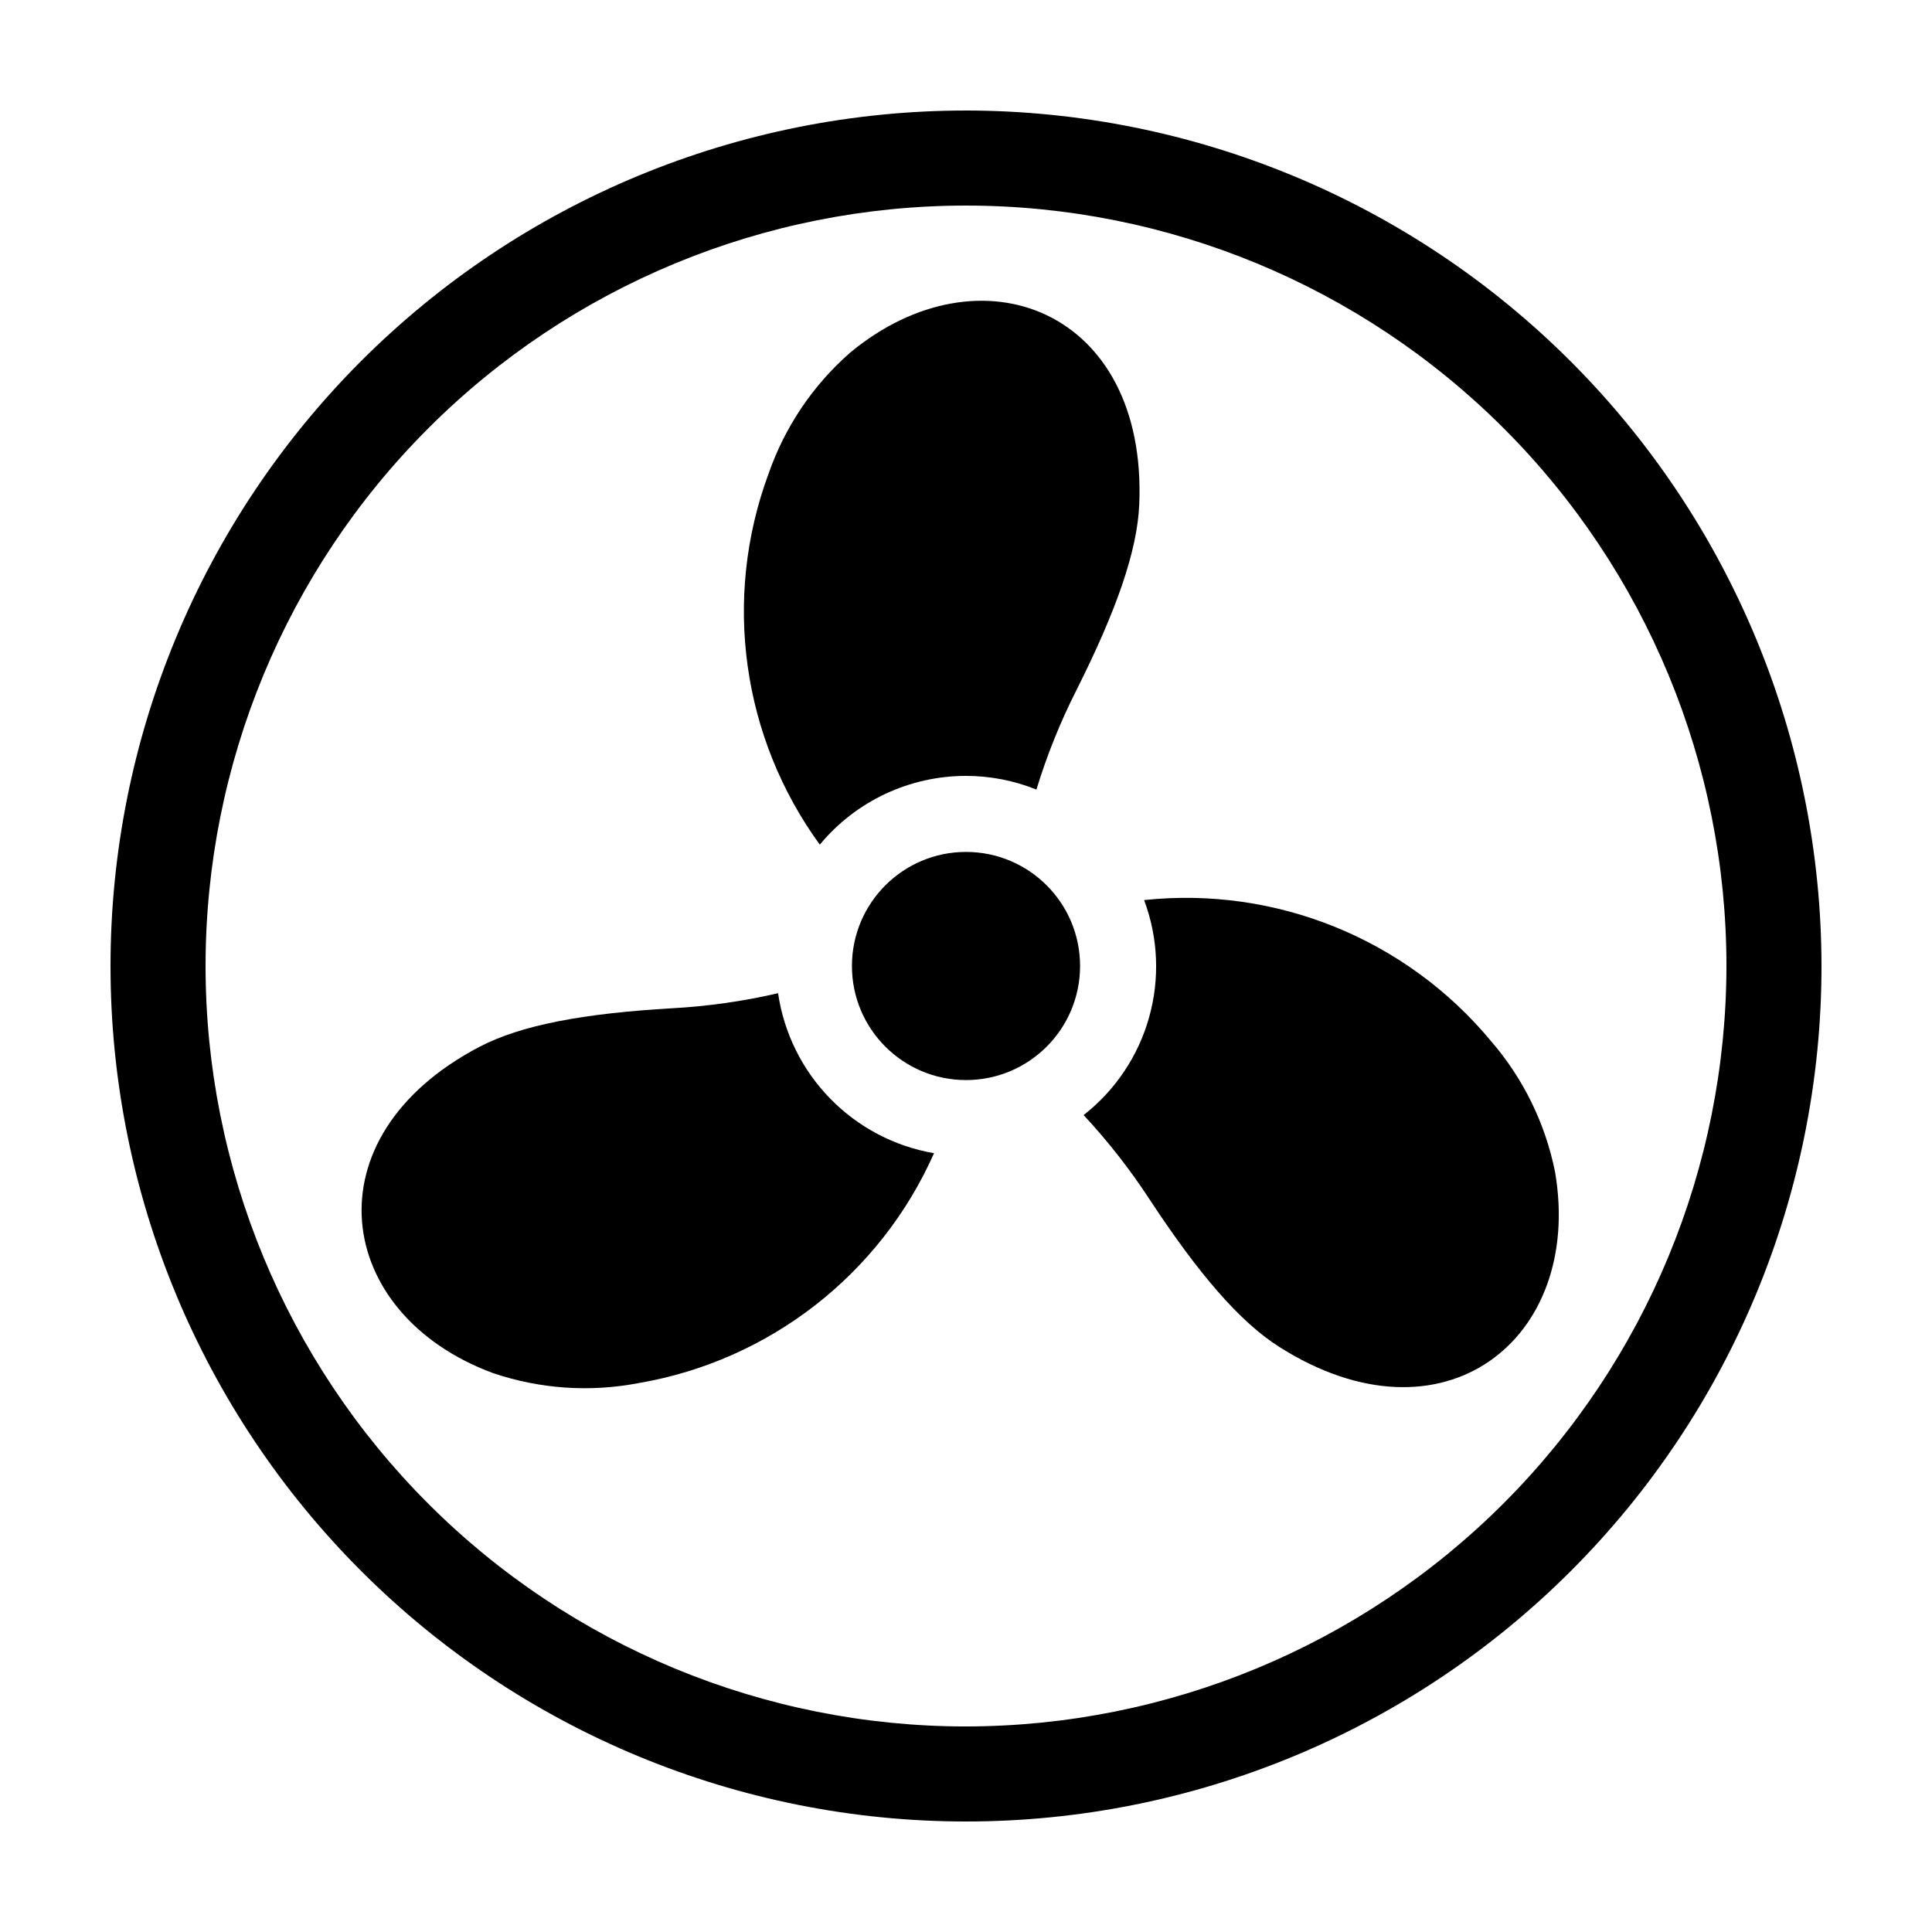 <?xml version="1.0" encoding="UTF-8"?>
<!-- Uploaded to: SVG Repo, www.svgrepo.com, Generator: SVG Repo Mixer Tools -->
<svg fill="#000000" width="800px" height="800px" version="1.1" viewBox="144 144 512 512" xmlns="http://www.w3.org/2000/svg">
 <g>
  <path d="m400 173.29c-60.129 0-117.8 23.887-160.31 66.402s-66.402 100.18-66.402 160.31c0 60.125 23.887 117.79 66.402 160.31 42.516 42.52 100.18 66.402 160.31 66.402s117.79-23.883 160.31-66.402c42.52-42.516 66.406-100.18 66.406-160.31-0.07-60.109-23.977-117.73-66.48-160.24-42.5-42.504-100.13-66.41-160.23-66.477zm0 428.24c-53.449 0-104.71-21.234-142.5-59.027-37.793-37.793-59.023-89.051-59.023-142.5 0-53.449 21.23-104.71 59.023-142.5s89.051-59.023 142.5-59.023c53.445 0 104.7 21.23 142.5 59.023 37.793 37.793 59.027 89.051 59.027 142.5-0.062 53.426-21.312 104.65-59.094 142.43-37.777 37.781-89.004 59.031-142.43 59.094z"/>
  <path d="m400 349.62c6.394 0.004 12.73 1.234 18.664 3.625 2.762-9.047 6.297-17.836 10.566-26.277 10.527-20.949 16.168-36.852 16.684-49.324 2.141-51.457-42.074-68.824-76.629-40.184v0.004c-9.883 8.66-17.34 19.746-21.641 32.16-12.176 32.957-7.066 69.816 13.613 98.215 9.555-11.539 23.758-18.219 38.742-18.219z"/>
  <path d="m447.2 382.53c3.738 9.969 4.199 20.867 1.316 31.113-2.883 10.25-8.961 19.309-17.348 25.863 6.449 6.93 12.293 14.398 17.469 22.324 12.879 19.59 23.832 32.426 34.371 39.109 43.492 27.586 80.641-2.027 73.113-46.273v0.004c-2.559-12.891-8.43-24.891-17.035-34.824-22.453-27.031-56.945-41.035-91.887-37.316z"/>
  <path d="m350.2 407.21c-9.223 2.137-18.609 3.473-28.062 3.992-23.406 1.355-39.996 4.426-51.059 10.211-45.633 23.875-38.566 70.852 3.516 86.453h0.004c12.441 4.231 25.77 5.148 38.672 2.66 34.637-5.93 64.008-28.793 78.258-60.914-10.48-1.805-20.121-6.879-27.543-14.496-7.422-7.613-12.25-17.383-13.785-27.906z"/>
  <path d="m430.23 400c0 16.691-13.531 30.227-30.227 30.227s-30.23-13.535-30.23-30.227c0-16.695 13.535-30.23 30.23-30.23s30.227 13.535 30.227 30.23"/>
 </g>
</svg>